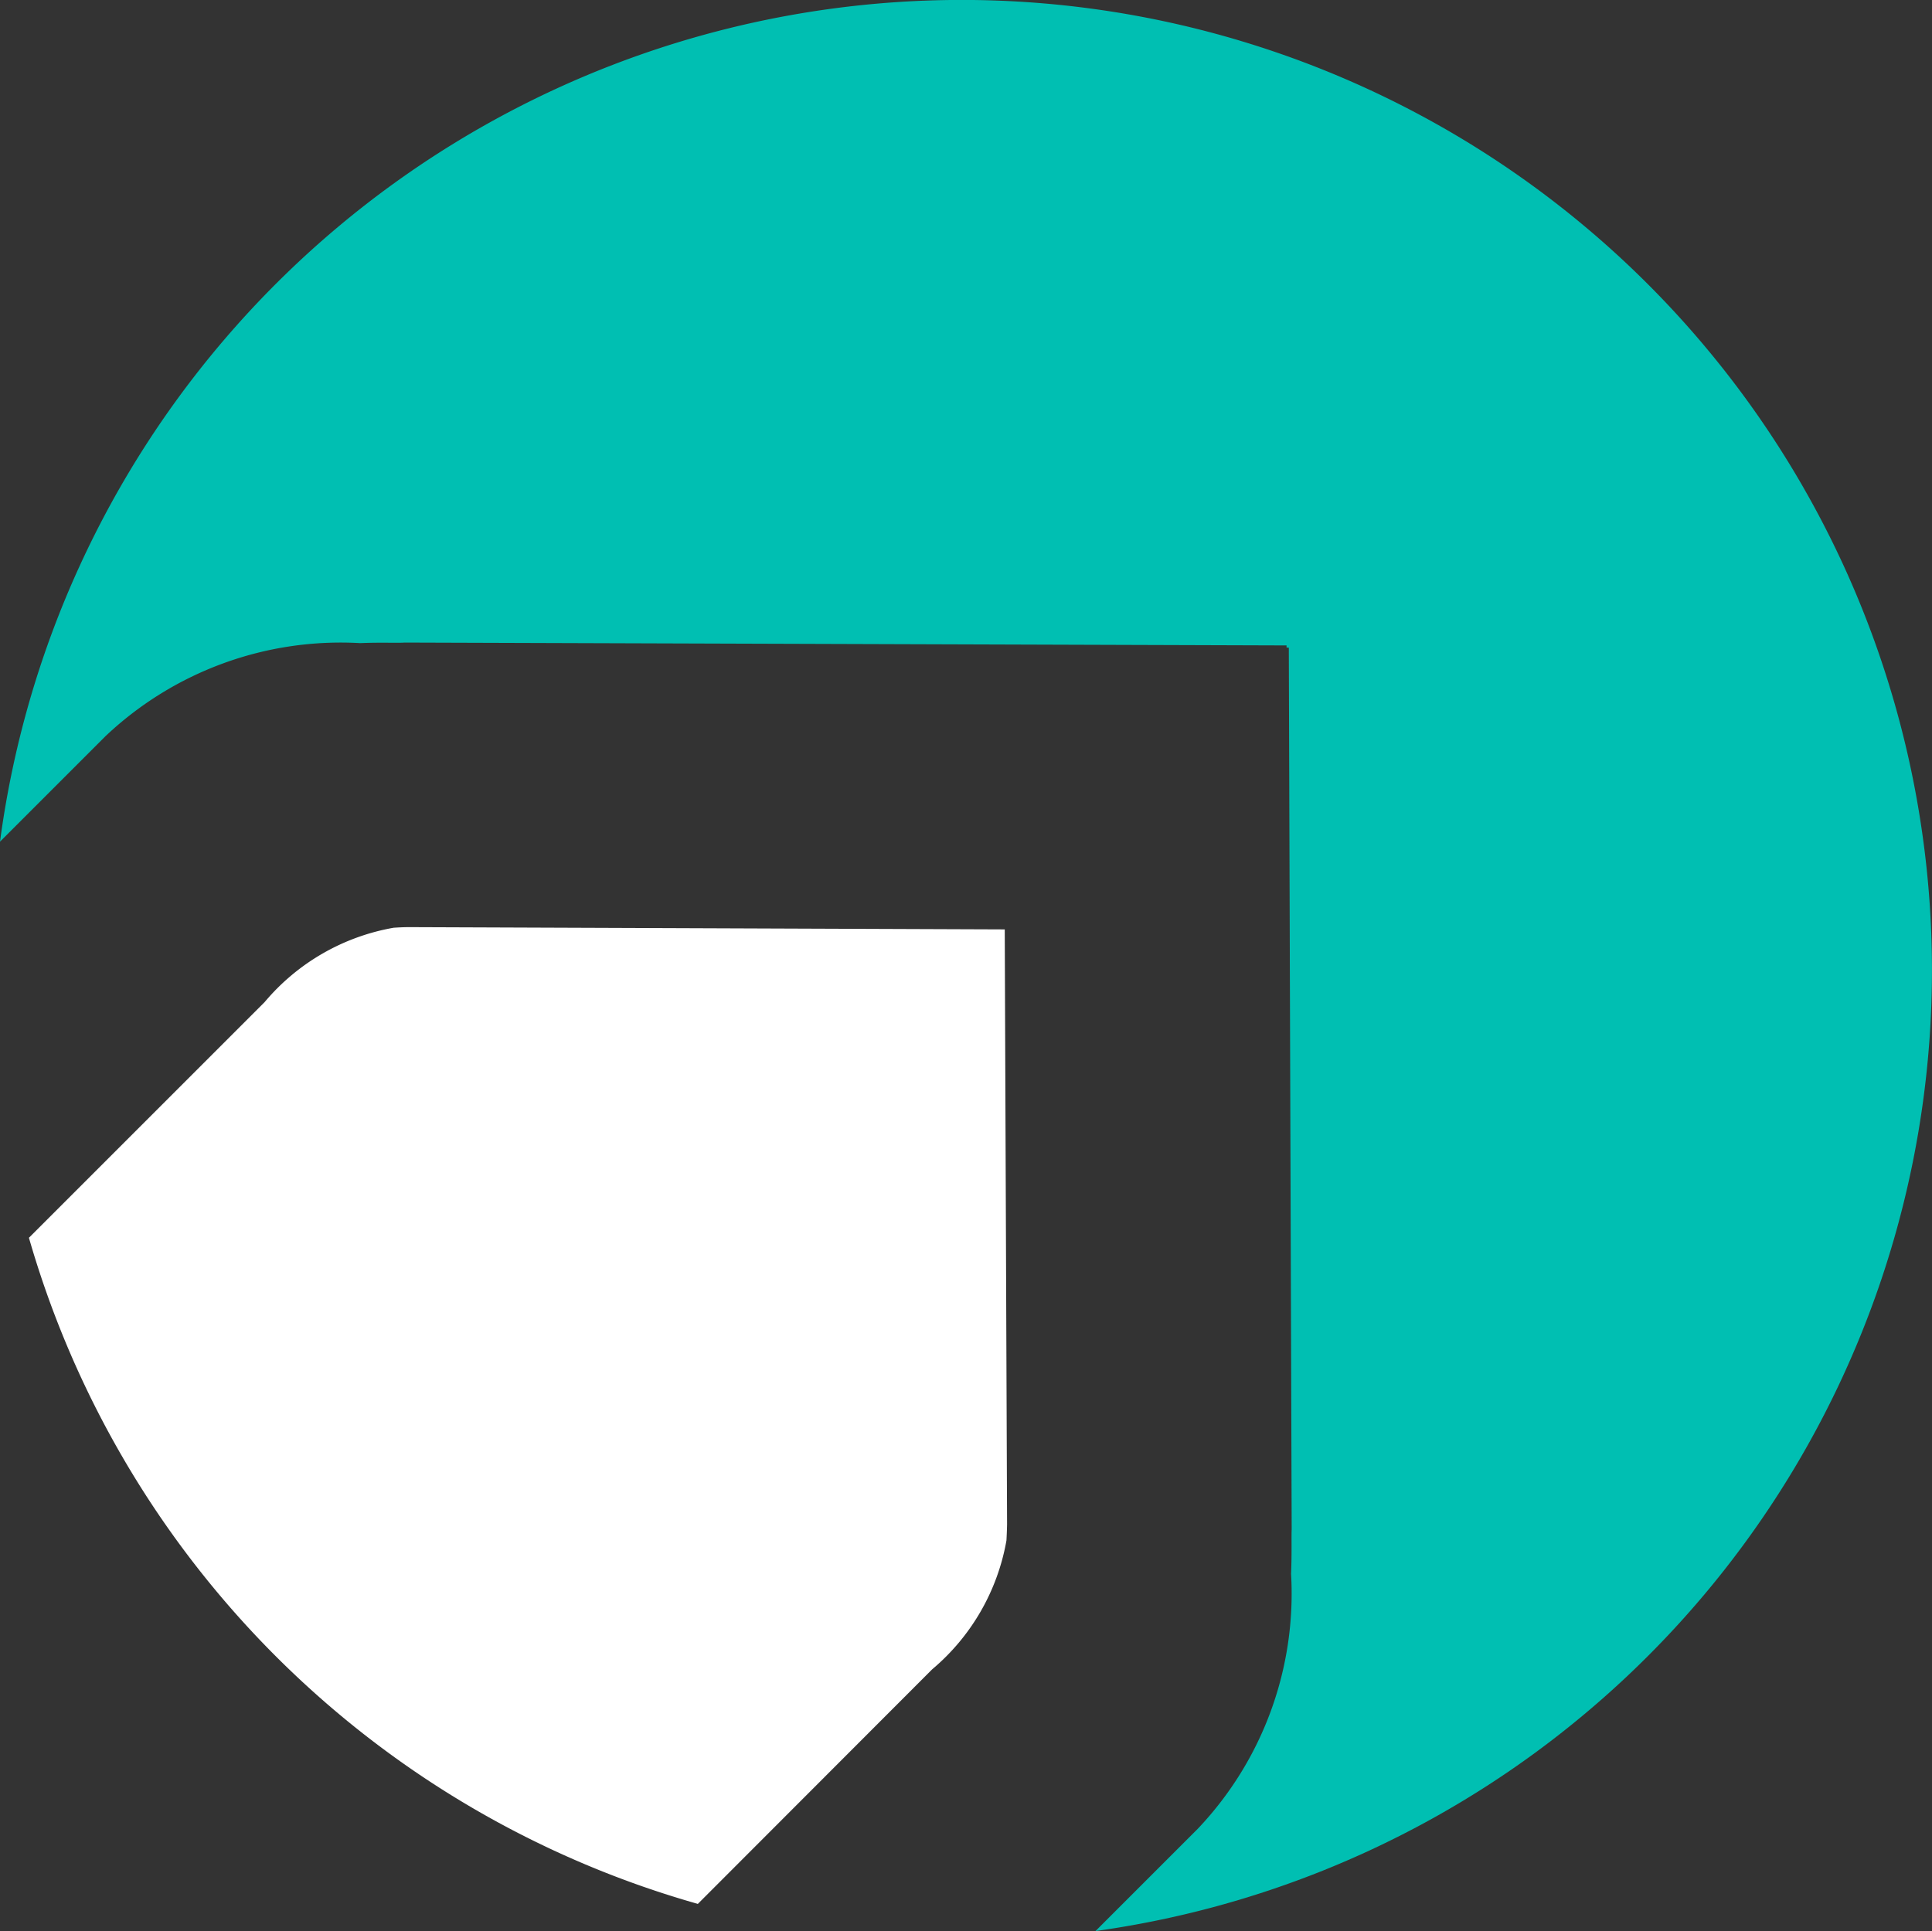<svg id="Group_831" data-name="Group 831" xmlns="http://www.w3.org/2000/svg" width="35" height="34.987" viewBox="0 0 35 34.987">
  <rect x="0" y="0" width="35" height="34.987" fill="#333333" stroke="none"/>
  <path id="Path_2192" data-name="Path 2192" d="M554.744,381.893a3.943,3.943,0,0,0,1.347-2.337c.005-.094.009-.19.011-.291l-.042-10.779-10.78-.041c-.1,0-.2.005-.291.011a3.942,3.942,0,0,0-2.337,1.347l-4.27,4.27A17.606,17.606,0,0,0,550.5,386.142Z" transform="translate(-537.858 -351.647)" fill="#fff"/>
  <g id="Group_716" data-name="Group 716">
    <path id="Path_2193" data-name="Path 2193" d="M572.766,366.115a17.577,17.577,0,0,0-34.978-1.462l1.906-1.906a6.2,6.2,0,0,1,4.619-1.691c.384-.016.671,0,.806-.01l15.976.052h0v.04h.041l.052,15.975c-.007.136.005.423-.011.806a6.189,6.189,0,0,1-1.691,4.62l-1.852,1.852A17.577,17.577,0,0,0,572.766,366.115Z" transform="translate(-537.788 -349.404)" fill="#00bfb2"/>
  </g>
</svg>
